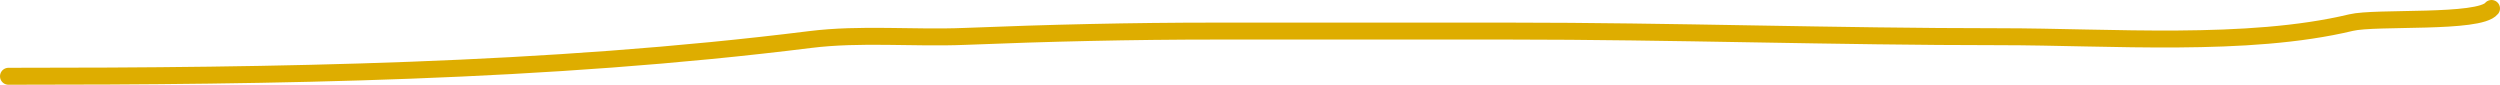 <?xml version="1.0" encoding="UTF-8"?> <svg xmlns="http://www.w3.org/2000/svg" width="295" height="10" viewBox="0 0 295 10" fill="none"> <path d="M1 9C32.563 9 64.541 8.537 95.578 4.667C101.557 3.921 107.76 4.54 113.816 4.296C123.752 3.897 133.451 3.667 143.46 3.667C154.985 3.667 166.511 3.667 178.036 3.667C197.34 3.667 216.618 4.333 236.018 4.333C248.964 4.333 265.187 5.601 277.425 2.667C280.351 1.965 292.544 2.816 294 1" stroke="#DEAD00" stroke-width="2" stroke-linecap="round"></path> </svg> 